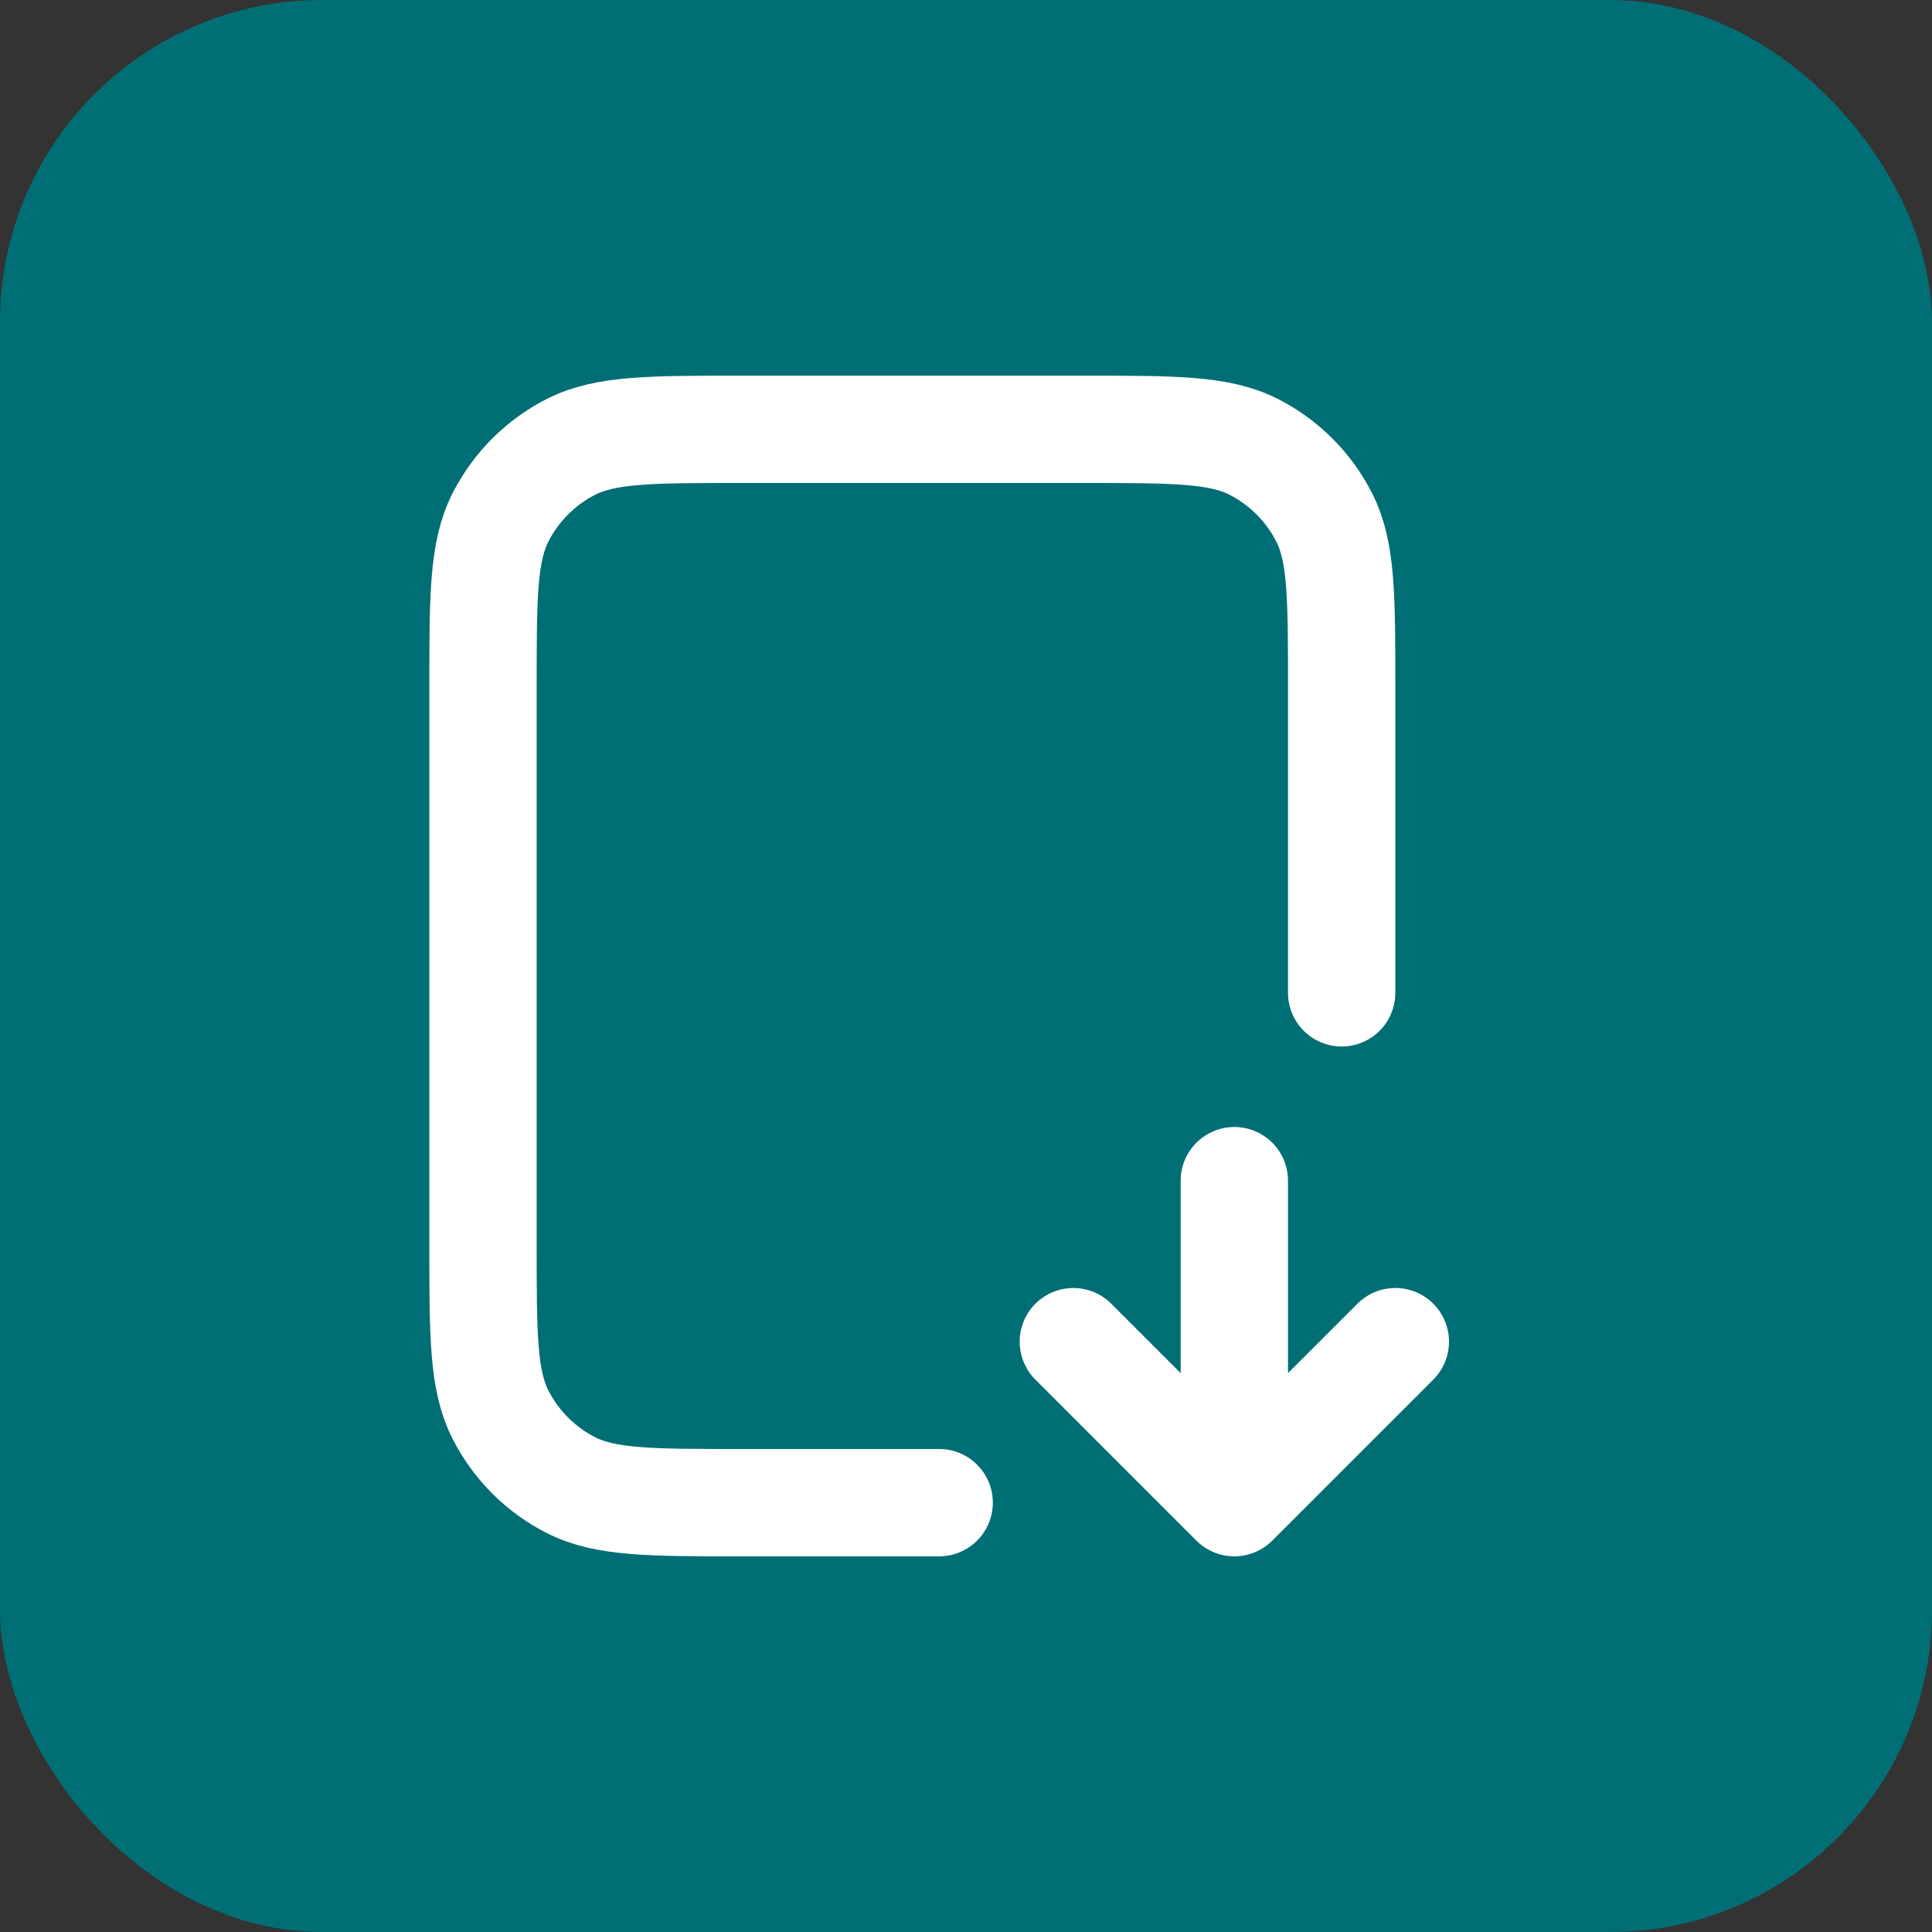 <svg width="36" height="36" viewBox="0 0 36 36" fill="none" xmlns="http://www.w3.org/2000/svg">
<rect x="0" y="0" width="36" height="36" fill="#333333" stroke="none"/>
<rect width="36" height="36" rx="6" fill="#006E75"/>
<path d="M25 18.5V12.8C25 11.12 25 10.28 24.673 9.638C24.385 9.074 23.927 8.615 23.362 8.327C22.72 8 21.88 8 20.2 8H13.8C12.12 8 11.28 8 10.638 8.327C10.073 8.615 9.615 9.074 9.327 9.638C9 10.28 9 11.12 9 12.8V23.2C9 24.88 9 25.72 9.327 26.362C9.615 26.927 10.073 27.385 10.638 27.673C11.28 28 12.12 28 13.8 28H17.5M20 25L23 28M23 28L26 25M23 28V22" stroke="white" stroke-width="2" stroke-linecap="round" stroke-linejoin="round"/>
</svg>
